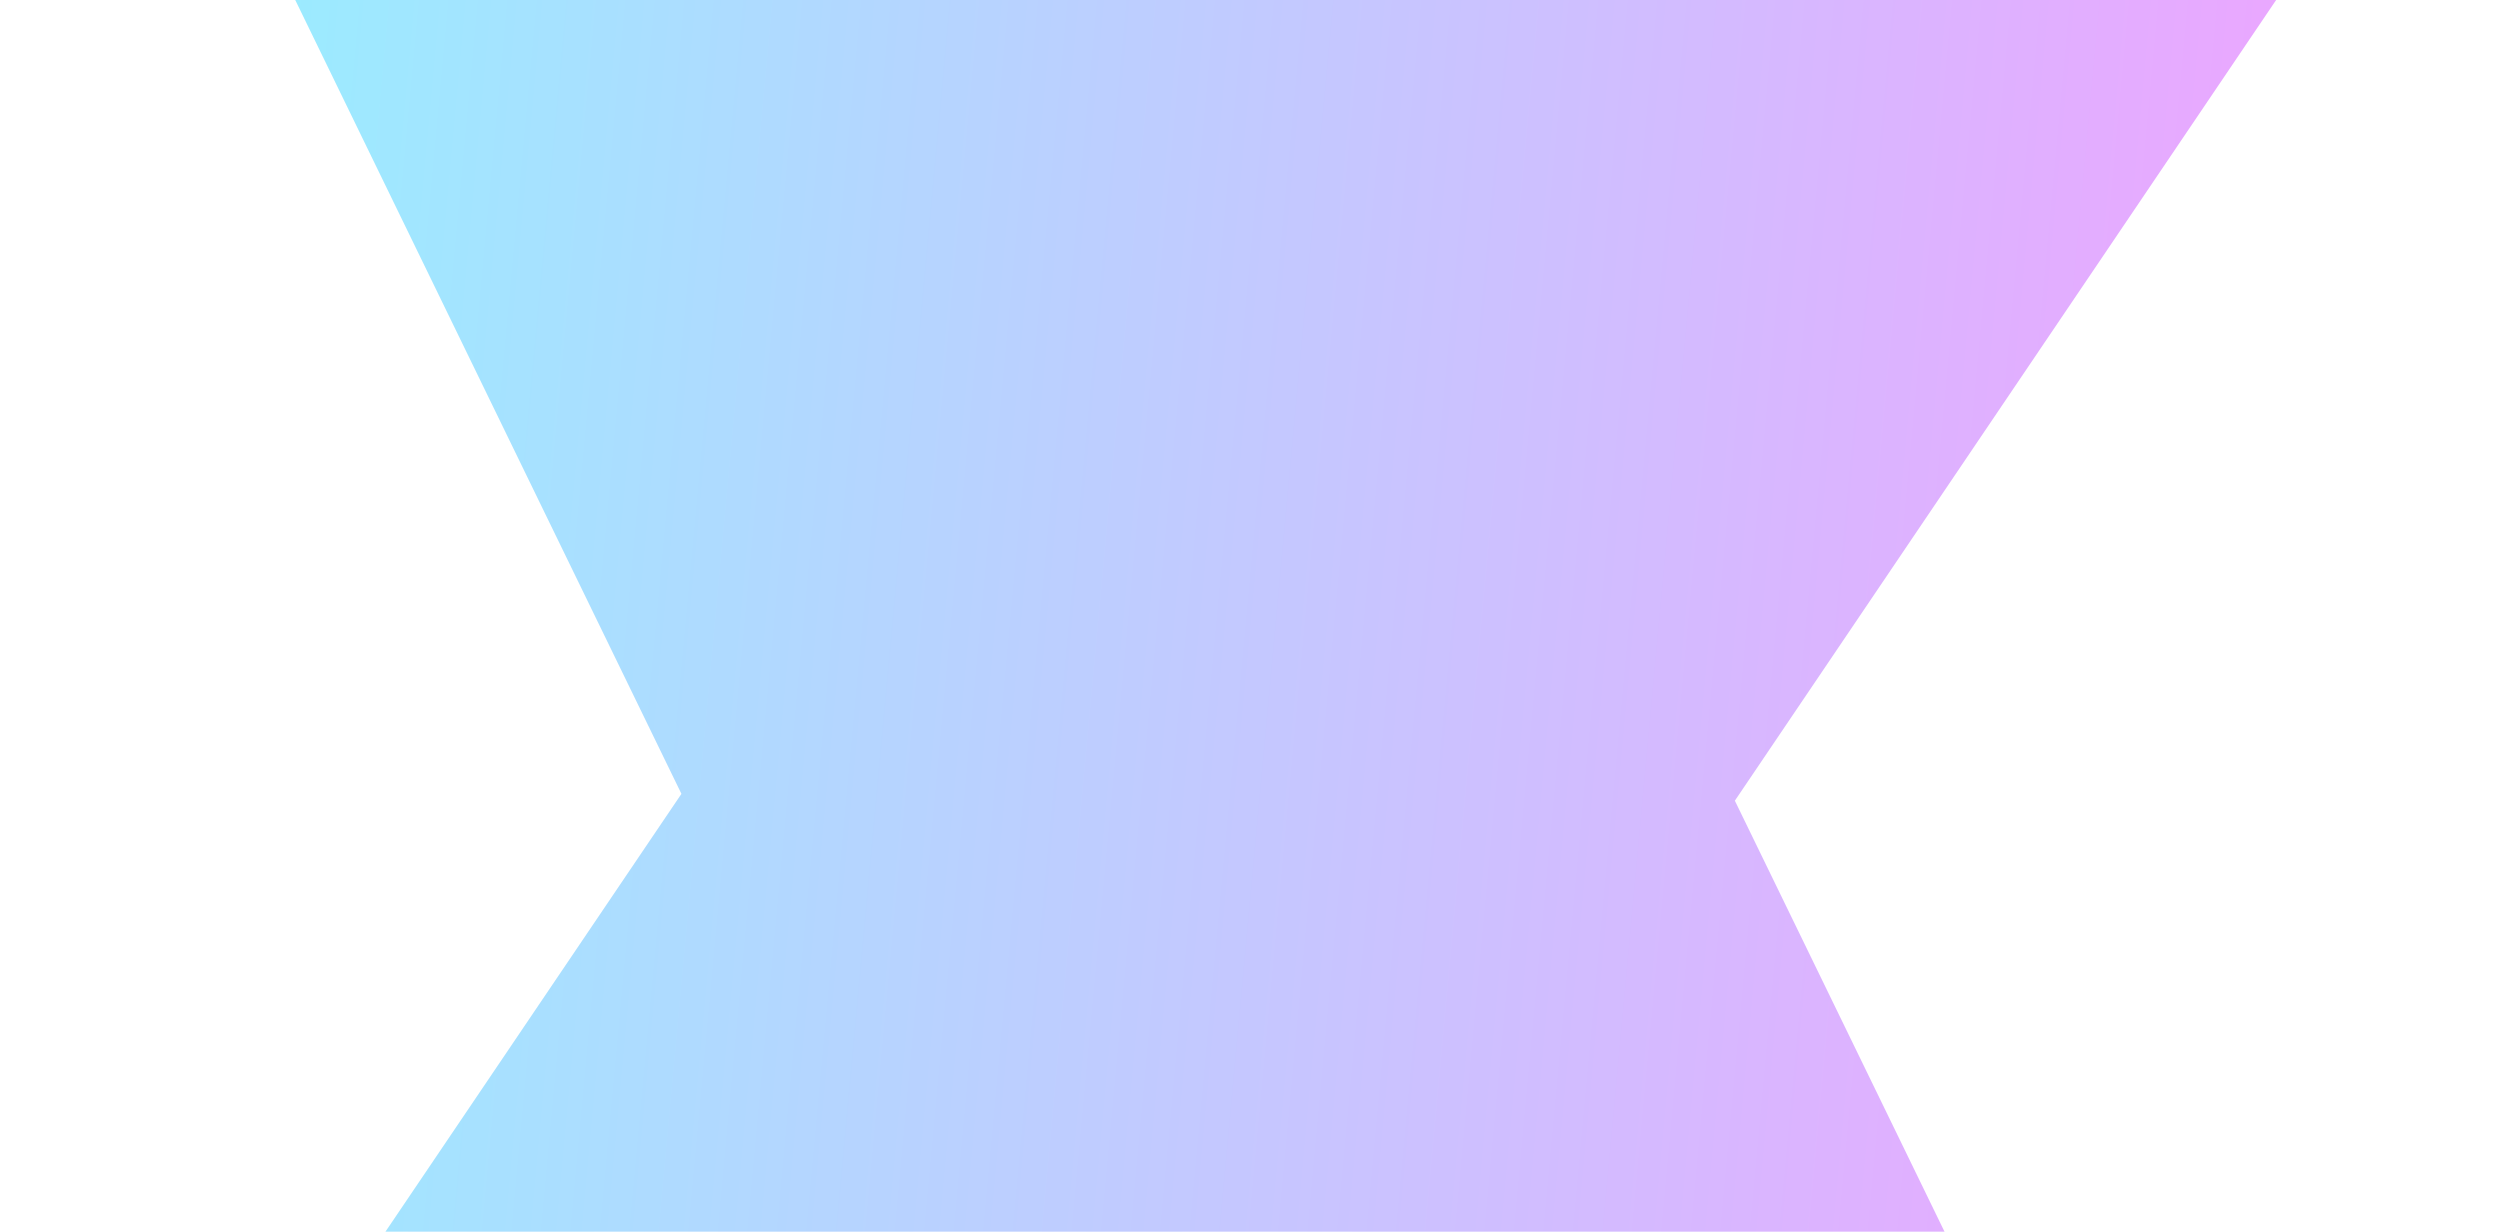 <svg width="550" height="271" viewBox="0 0 550 271" fill="none" xmlns="http://www.w3.org/2000/svg"><g opacity=".5" filter="url(#a)" clip-path="url(#b)"><path fill-rule="evenodd" clip-rule="evenodd" d="m-37.274 451.55 97.41 200.242 187.188-276.903 135.725 279.003 134.345-198.735-135.725-279.004 187.189-276.906-97.411-200.242L284.258-24.089 148.533-303.094 14.187-104.358l135.726 279.005L-37.274 451.55Z" fill="url(#c)"/></g><defs><linearGradient id="c" x1="591.856" y1="190.185" x2="-31.991" y2="132.434" gradientUnits="userSpaceOnUse"><stop stop-color="#FB2FFF"/><stop offset="1" stop-color="#1BF1FF"/></linearGradient><clipPath id="b"><path fill="#fff" d="M0 0h550v271H0z"/></clipPath><filter id="a" x="-92.274" y="-358.094" width="716.132" height="1066.99" filterUnits="userSpaceOnUse" color-interpolation-filters="sRGB"><feFlood flood-opacity="0" result="BackgroundImageFix"/><feBlend in="SourceGraphic" in2="BackgroundImageFix" result="shape"/><feGaussianBlur stdDeviation="27.5" result="effect1_foregroundBlur_5407_16172"/></filter></defs></svg>
